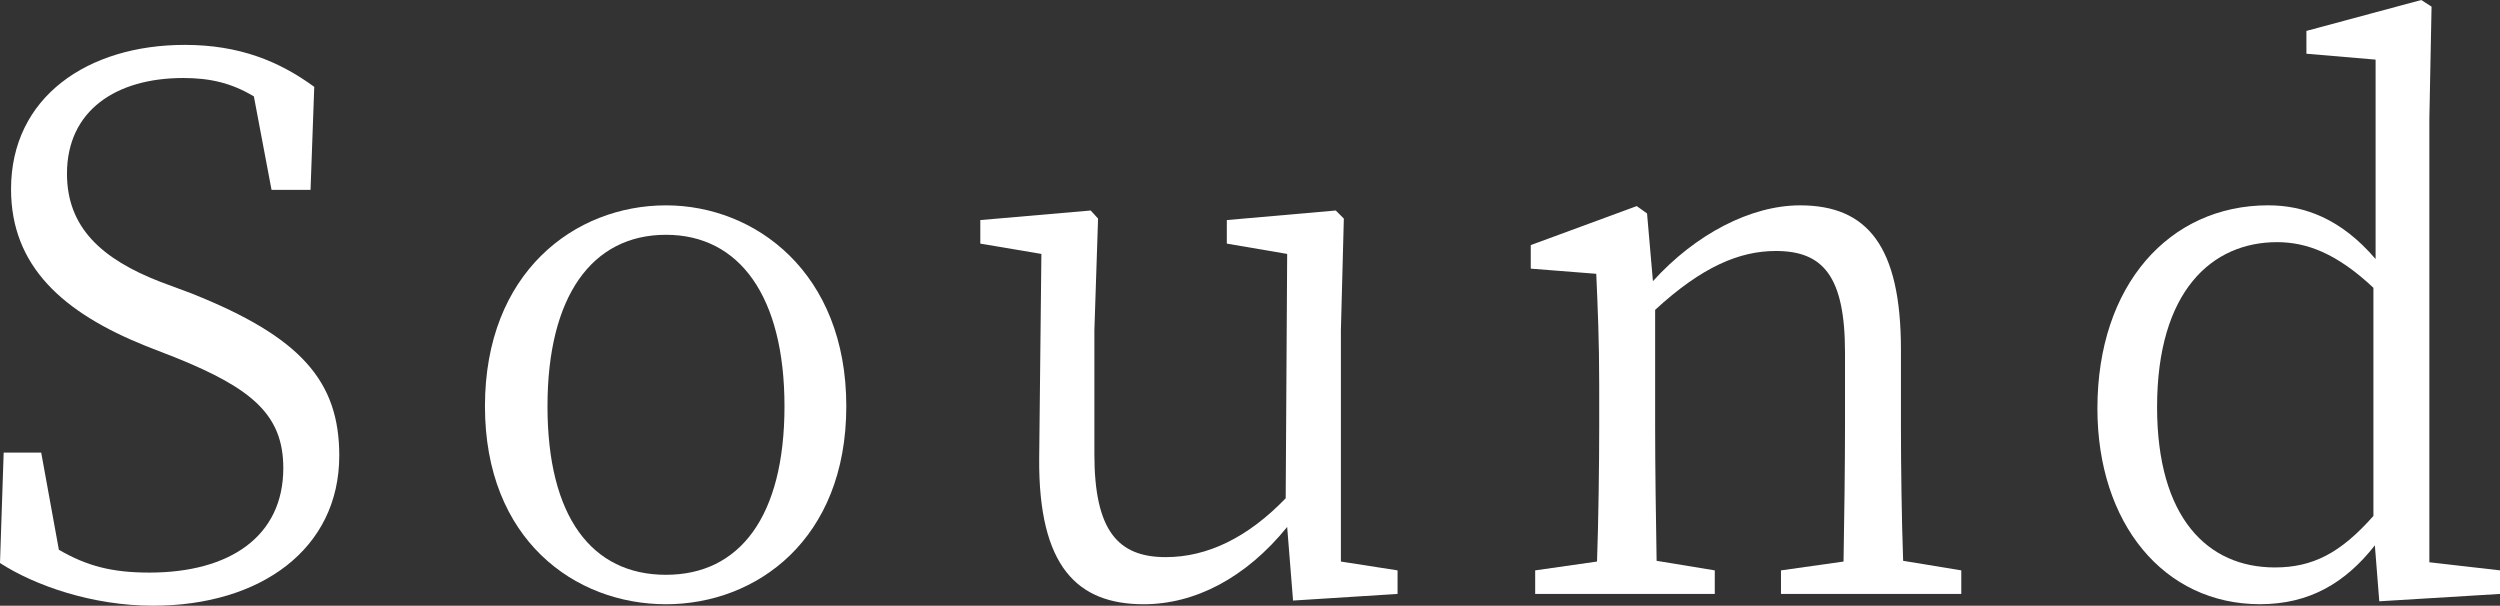 <?xml version="1.0" encoding="UTF-8"?>
<svg id="_レイヤー_1" data-name="レイヤー_1" xmlns="http://www.w3.org/2000/svg" width="88.322" height="21.399" version="1.1" viewBox="0 0 88.322 21.399">
  <rect x="0" y="0" width="88.322" height="21.399" fill="#333333" stroke="none"/>
  <!-- Generator: Adobe Illustrator 29.5.1, SVG Export Plug-In . SVG Version: 2.1.0 Build 141)  -->
  <defs>
    <style>
      .st0 {
        fill: #fff;
      }
    </style>
  </defs>
  <path class="st0" d="M6.786,10.375c3.848,1.534,5.2,3.094,5.2,5.72,0,3.302-2.782,5.304-6.578,5.304-2.133,0-4.16-.702-5.408-1.508l.13-3.9h1.326l.624,3.432c.987.572,1.872.806,3.198.806,2.834,0,4.731-1.274,4.731-3.692,0-1.872-1.092-2.808-3.796-3.9l-1.066-.416C2.235,11.051.39,9.413.39,6.683.39,3.432,3.094,1.586,6.526,1.586c1.924,0,3.328.572,4.576,1.482l-.131,3.64h-1.378l-.624-3.302c-.779-.468-1.534-.65-2.496-.65-2.366,0-4.107,1.144-4.107,3.38,0,1.898,1.222,3.016,3.302,3.822l1.118.416Z"/>
  <path class="st0" d="M17.133,14.353c0-4.732,3.172-7.098,6.396-7.098,3.146,0,6.37,2.366,6.37,7.098,0,4.706-3.172,6.994-6.37,6.994-3.225,0-6.396-2.288-6.396-6.994ZM27.715,14.353c0-3.874-1.586-6.058-4.186-6.058-2.626,0-4.187,2.184-4.187,6.058,0,3.9,1.561,5.954,4.187,5.954,2.6,0,4.186-2.054,4.186-5.954Z"/>
  <path class="st0" d="M49.374,20.151v.832l-3.692.234-.208-2.6c-1.456,1.794-3.25,2.73-5.07,2.73-2.34,0-3.718-1.326-3.691-5.148l.078-7.228-2.158-.364v-.832l3.9-.338.26.286-.13,3.952v4.368c0,2.704.832,3.64,2.521,3.64,1.482,0,2.912-.702,4.238-2.08l.052-8.632-2.132-.364v-.832l3.849-.338.285.286-.104,3.952v8.164l2.002.312Z"/>
  <path class="st0" d="M69.29,20.151v.832h-6.37v-.832l2.21-.312c.026-1.43.052-3.432.052-4.784v-2.6c0-2.704-.78-3.588-2.444-3.588-1.273,0-2.6.546-4.264,2.08v4.108c0,1.326.026,3.328.052,4.758l2.055.338v.832h-6.345v-.832l2.185-.312c.052-1.456.077-3.458.077-4.784v-1.43c0-1.638-.052-2.73-.104-3.952l-2.314-.182v-.832l3.744-1.378.364.26.208,2.392c1.508-1.664,3.458-2.678,5.2-2.678,2.366,0,3.562,1.43,3.562,5.096v2.704c0,1.352.025,3.328.078,4.758l2.054.338Z"/>
  <path class="st0" d="M88.322,20.151v.832l-4.265.26-.156-1.977c-1.039,1.326-2.313,2.08-4.056,2.08-3.406,0-5.746-2.86-5.746-6.916,0-4.368,2.548-7.176,6.032-7.176,1.273,0,2.574.468,3.796,1.898V2.106l-2.444-.208v-.806l4.057-1.092.364.234-.078,3.978v15.652l2.496.286ZM83.85,10.167c-1.3-1.222-2.366-1.612-3.406-1.612-2.288,0-4.237,1.716-4.237,5.824,0,3.926,1.794,5.668,4.16,5.668,1.325,0,2.313-.494,3.483-1.82v-8.06Z"/>
</svg>